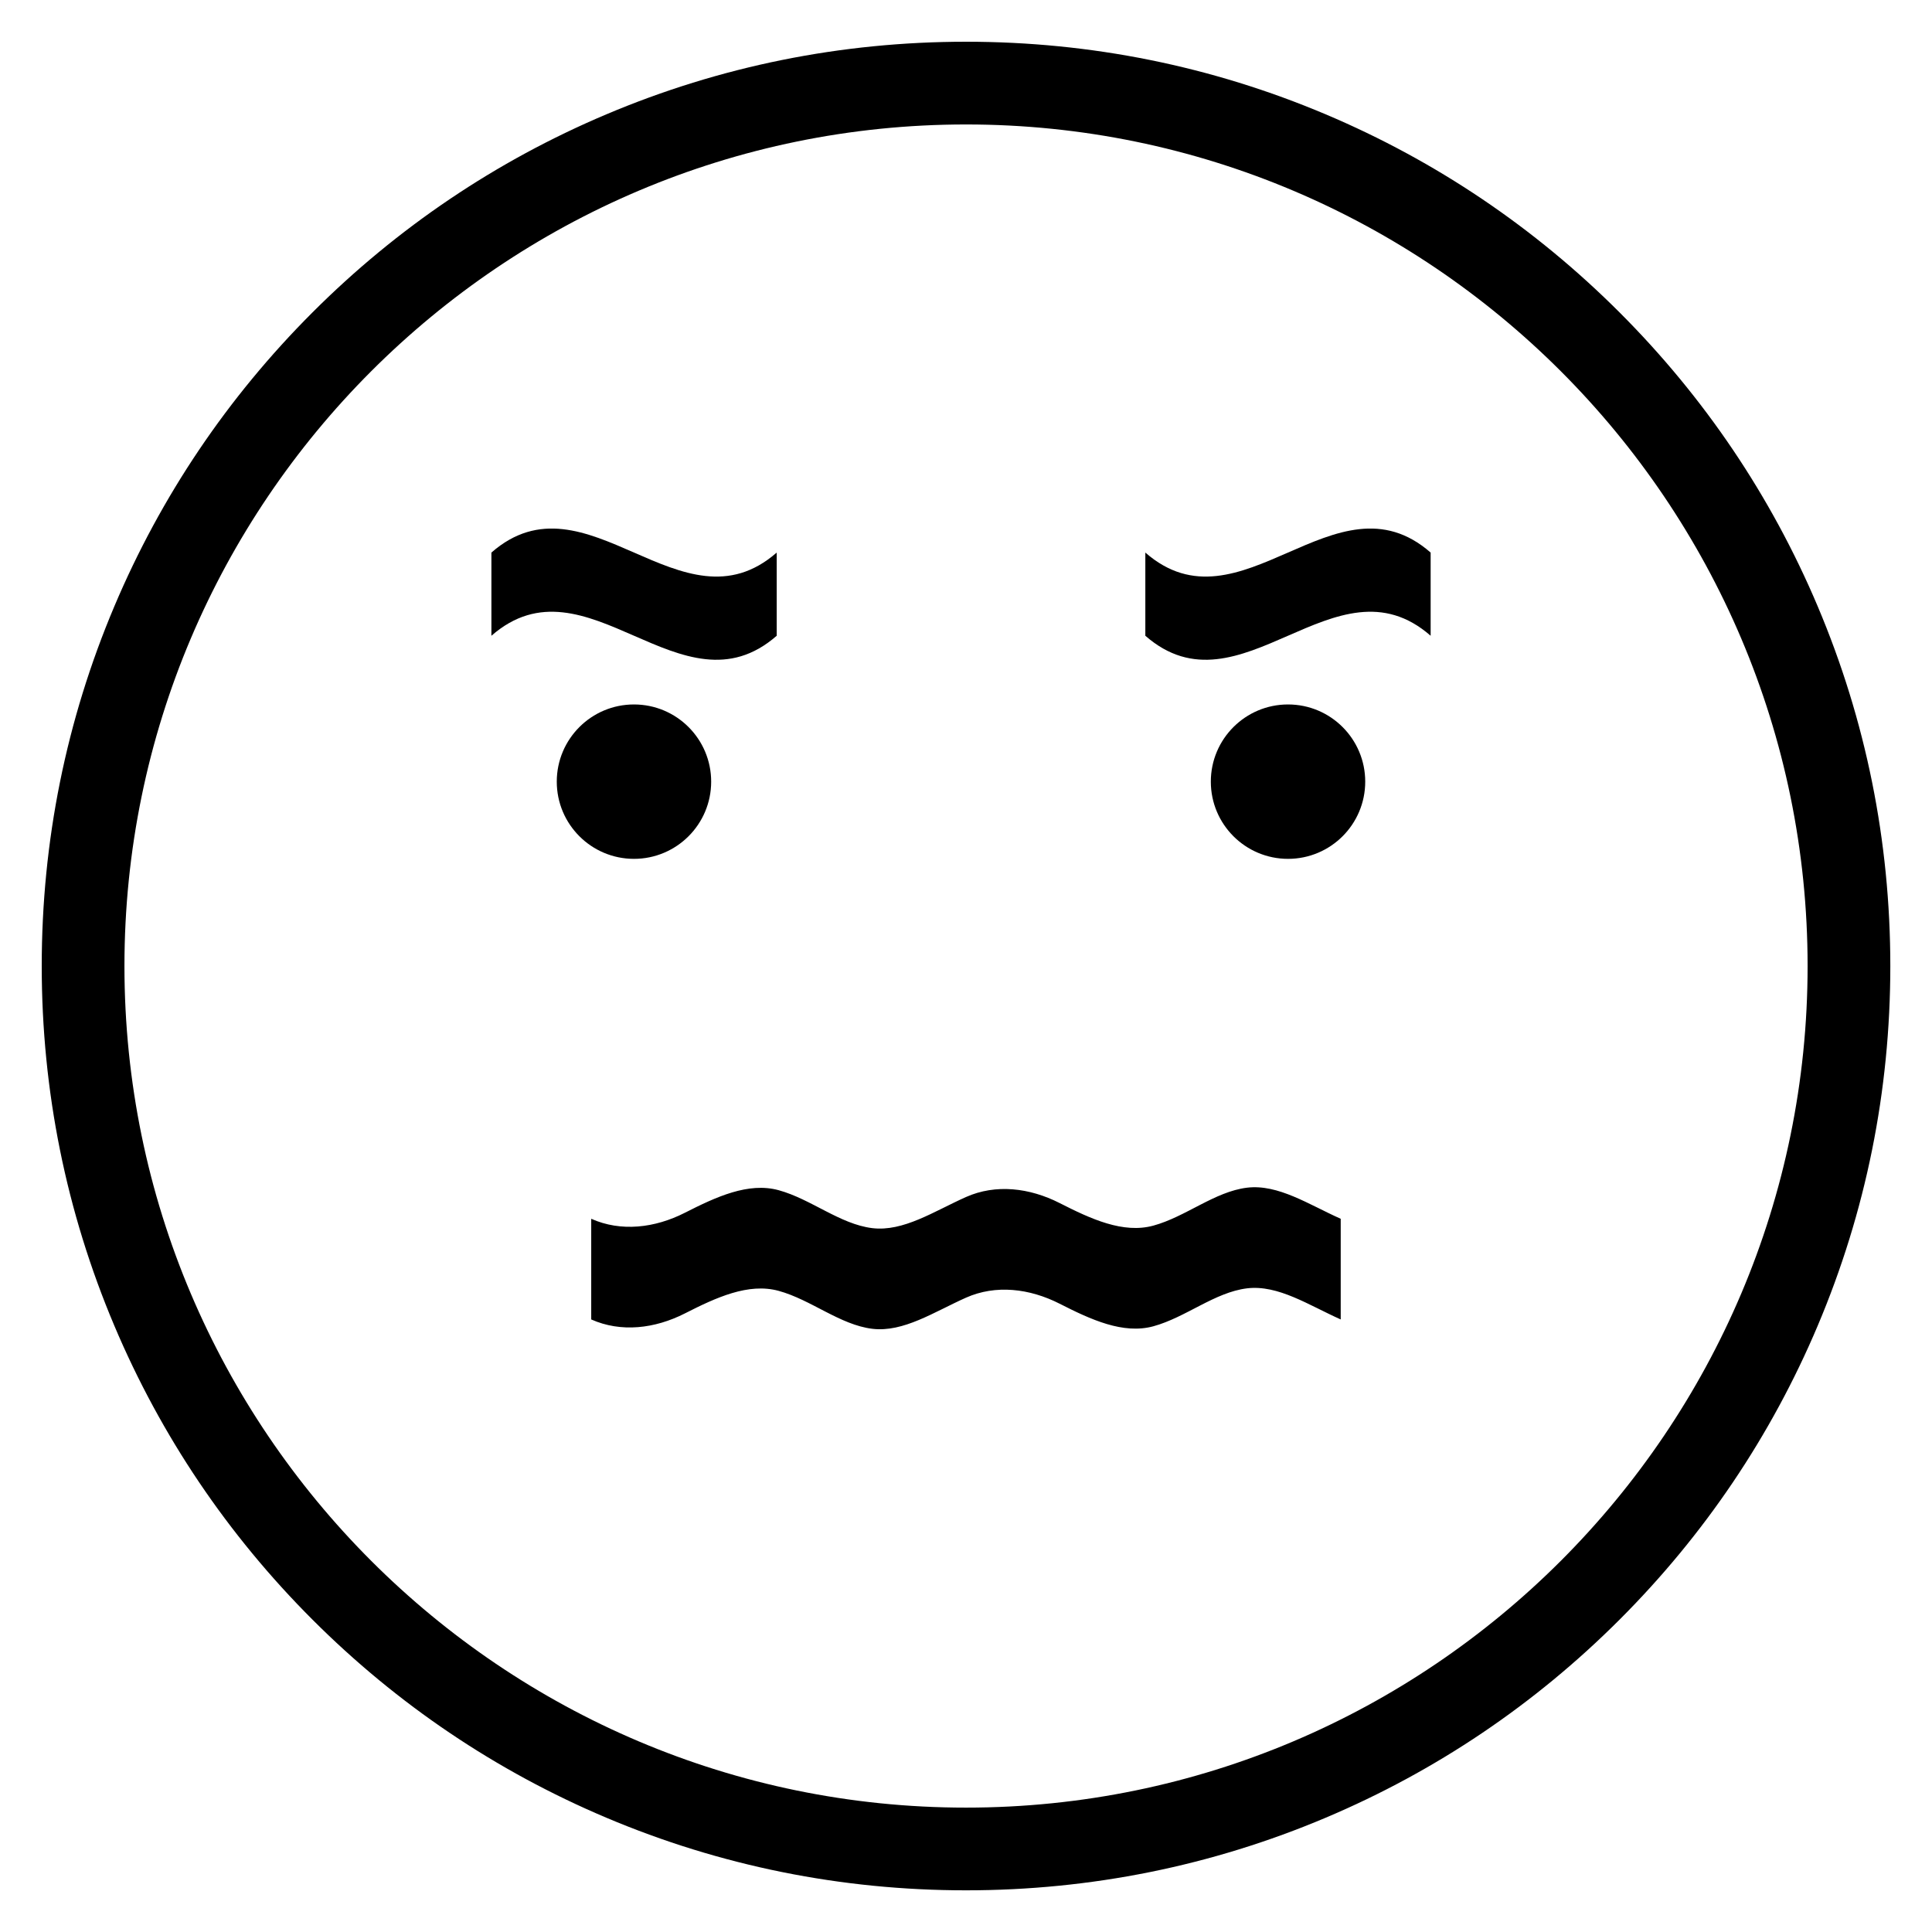 <?xml version="1.0" encoding="UTF-8"?>
<svg enable-background="new 895.376 -64.624 1672.15 1672.15" version="1.1" viewBox="895.38 -64.624 1672.2 1672.2" xml:space="preserve" xmlns="http://www.w3.org/2000/svg">

	
		<circle cx="1444.1" cy="611.92" r="66.818"/>
	
	
		<circle cx="2010.2" cy="611.92" r="66.818"/>
	
	
		<path d="m1731.5 1571.5c-107.98 0-212.76-21.157-311.41-62.883-95.268-40.295-180.82-97.973-254.28-171.43-73.459-73.459-131.14-159.01-171.43-254.28-41.725-98.65-62.882-203.42-62.882-311.41s21.157-212.76 62.883-311.41c40.295-95.268 97.973-180.82 171.43-254.28 73.46-73.459 159.01-131.14 254.28-171.43 98.65-41.725 203.42-62.882 311.41-62.882s212.76 21.157 311.41 62.883c95.268 40.295 180.82 97.973 254.28 171.43 73.459 73.46 131.14 159.01 171.43 254.28 41.726 98.65 62.883 203.42 62.883 311.41s-21.157 212.76-62.883 311.41c-40.295 95.268-97.973 180.82-171.43 254.28s-159.01 131.14-254.28 171.43c-98.65 41.726-203.42 62.883-311.41 62.883zm0-1528.4c-401.65 0-728.41 326.76-728.41 728.41s326.76 728.41 728.41 728.41 728.41-326.76 728.41-728.41-326.76-728.41-728.41-728.41z"/>
	
	<path d="m1407.1 990.27c25.773 11.48 55.025 8.028 81.088-5.225 26.97-13.722 54.929-26.673 81.088-19.531 28.199 7.729 53.083 29.419 81.088 32.845 26.919 3.261 53.452-14.592 81.087-26.919 25.773-11.48 55.025-8.028 81.088 5.225 26.97 13.722 54.929 26.673 81.088 19.531 28.199-7.729 53.083-29.419 81.088-32.845 26.919-3.261 53.452 14.592 81.087 26.919v87.119c-27.635-12.328-54.169-30.181-81.087-26.919-28.005 3.427-52.889 25.116-81.088 32.845-26.158 7.142-54.118-5.809-81.088-19.531-26.063-13.253-55.315-16.704-81.088-5.224-27.635 12.327-54.169 30.181-81.087 26.919-28.005-3.427-52.889-25.116-81.088-32.845-26.158-7.142-54.118 5.809-81.088 19.531-26.063 13.253-55.315 16.705-81.088 5.225v-87.12z"/>
	
		<path d="m1320.7 413.64c82.315-72 164.63 72 246.94 0v72c-82.315 72-164.63-72-246.94 0v-72z"/>
	
	
		<path d="m1886.7 413.64c82.315 72 164.63-72 246.94 0v72c-82.315-72-164.63 72-246.94 0v-72z"/>
	

</svg>
